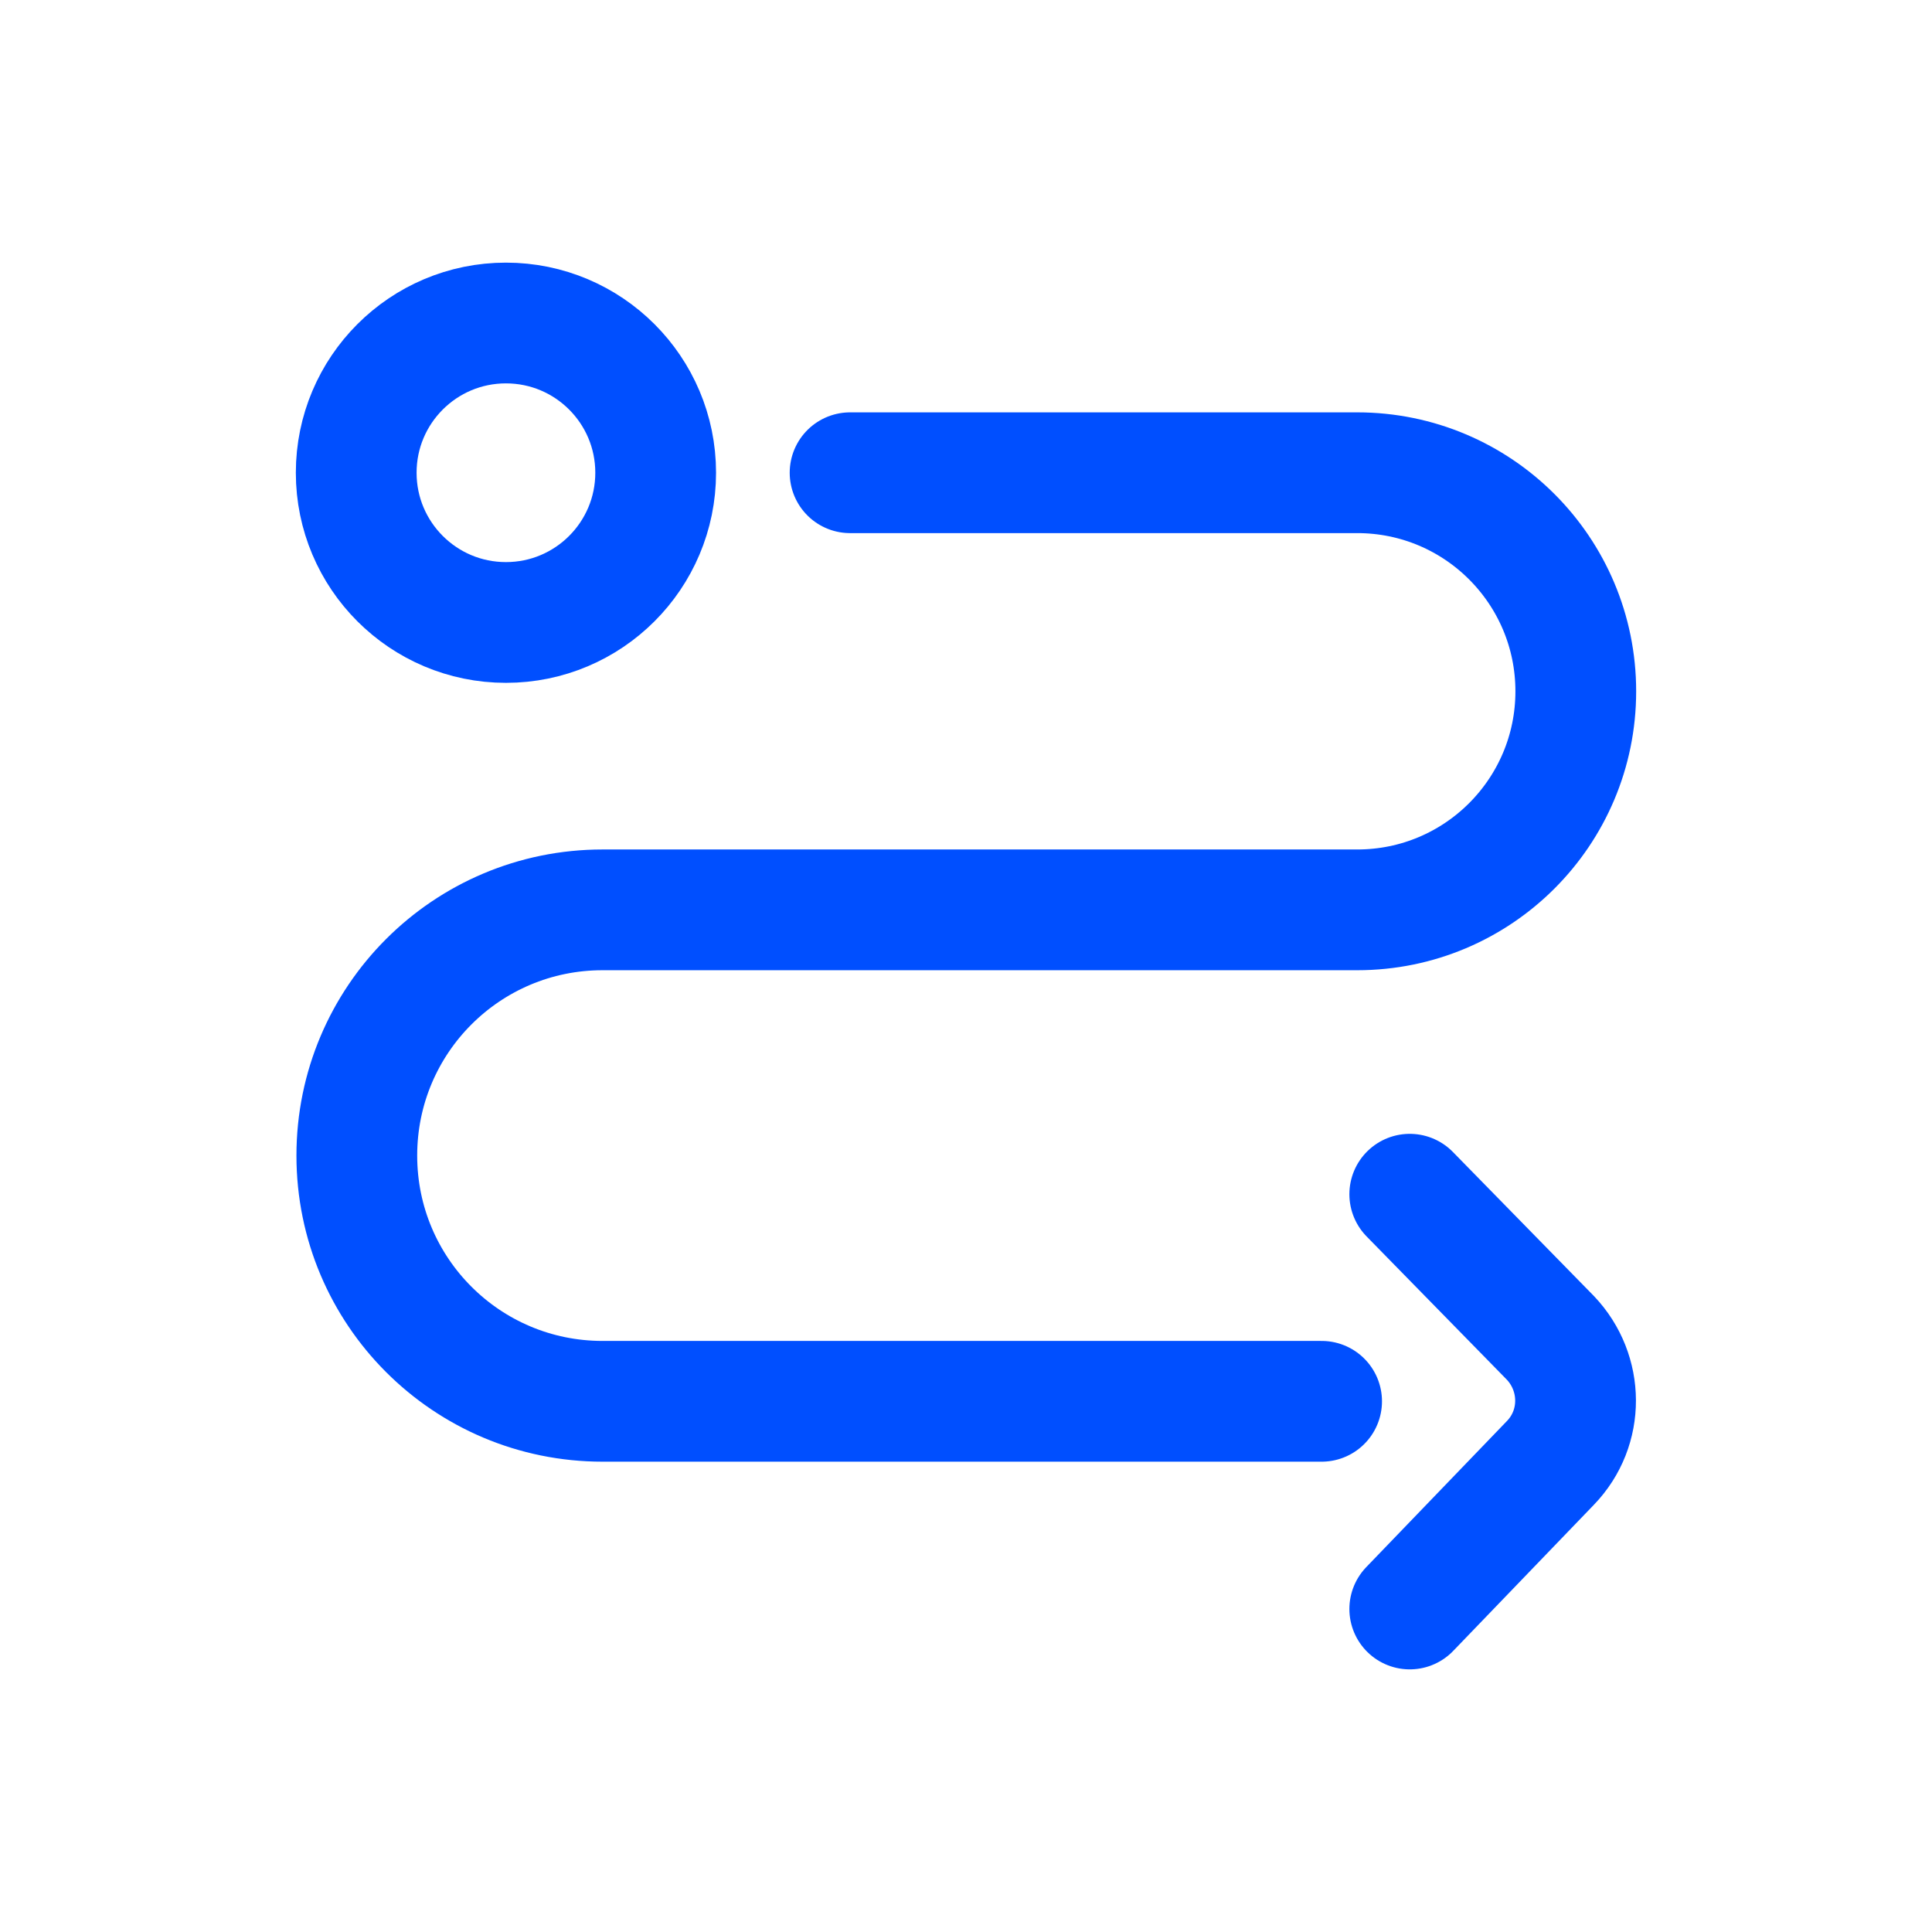 <?xml version="1.0" encoding="UTF-8"?> <svg xmlns="http://www.w3.org/2000/svg" xmlns:i="http://ns.adobe.com/AdobeIllustrator/10.0/" id="Layer_1" version="1.1" viewBox="0 0 32 32"><defs><style> .st0 { stroke-width: 2px; } .st0, .st1 { fill: none; stroke: #004fff; stroke-linecap: round; stroke-linejoin: round; } .st1 { stroke-width: 1.5px; } </style></defs><g><path class="st1" d="M95.86-104.65c-.91-.91-1.48-2.18-1.48-3.57,0-2.79,2.26-5.06,5.06-5.06s5.06,2.26,5.06,5.06c0,1.38-.55,2.63-1.45,3.54"></path><line class="st1" x1="97.42" y1="-102.34" x2="101.44" y2="-102.34"></line><line class="st1" x1="98.54" y1="-99.84" x2="100.32" y2="-99.84"></line></g><line class="st1" x1="99.43" y1="-118.26" x2="99.43" y2="-116.26"></line><g><line class="st1" x1="108.64" y1="-109.05" x2="106.64" y2="-109.05"></line><line class="st1" x1="92.22" y1="-109.05" x2="90.22" y2="-109.05"></line></g><line class="st1" x1="105.94" y1="-115.56" x2="104.53" y2="-114.15"></line><line class="st1" x1="94.34" y1="-114.15" x2="92.92" y2="-115.56"></line><g><g><path class="st0" d="M14.08,7.83h8.4c2,0,3.62,1.62,3.62,3.62h0c0,2-1.62,3.62-3.62,3.62h-12.5c-2.25,0-4.07,1.82-4.07,4.07h0c0,2.25,1.82,4.07,4.07,4.07h11.91"></path><circle class="st0" cx="8.38" cy="7.83" r="2.48"></circle></g><path class="st0" d="M23.35,26.65l2.33-2.42c.56-.58.55-1.49,0-2.07l-2.33-2.38"></path></g></svg> 